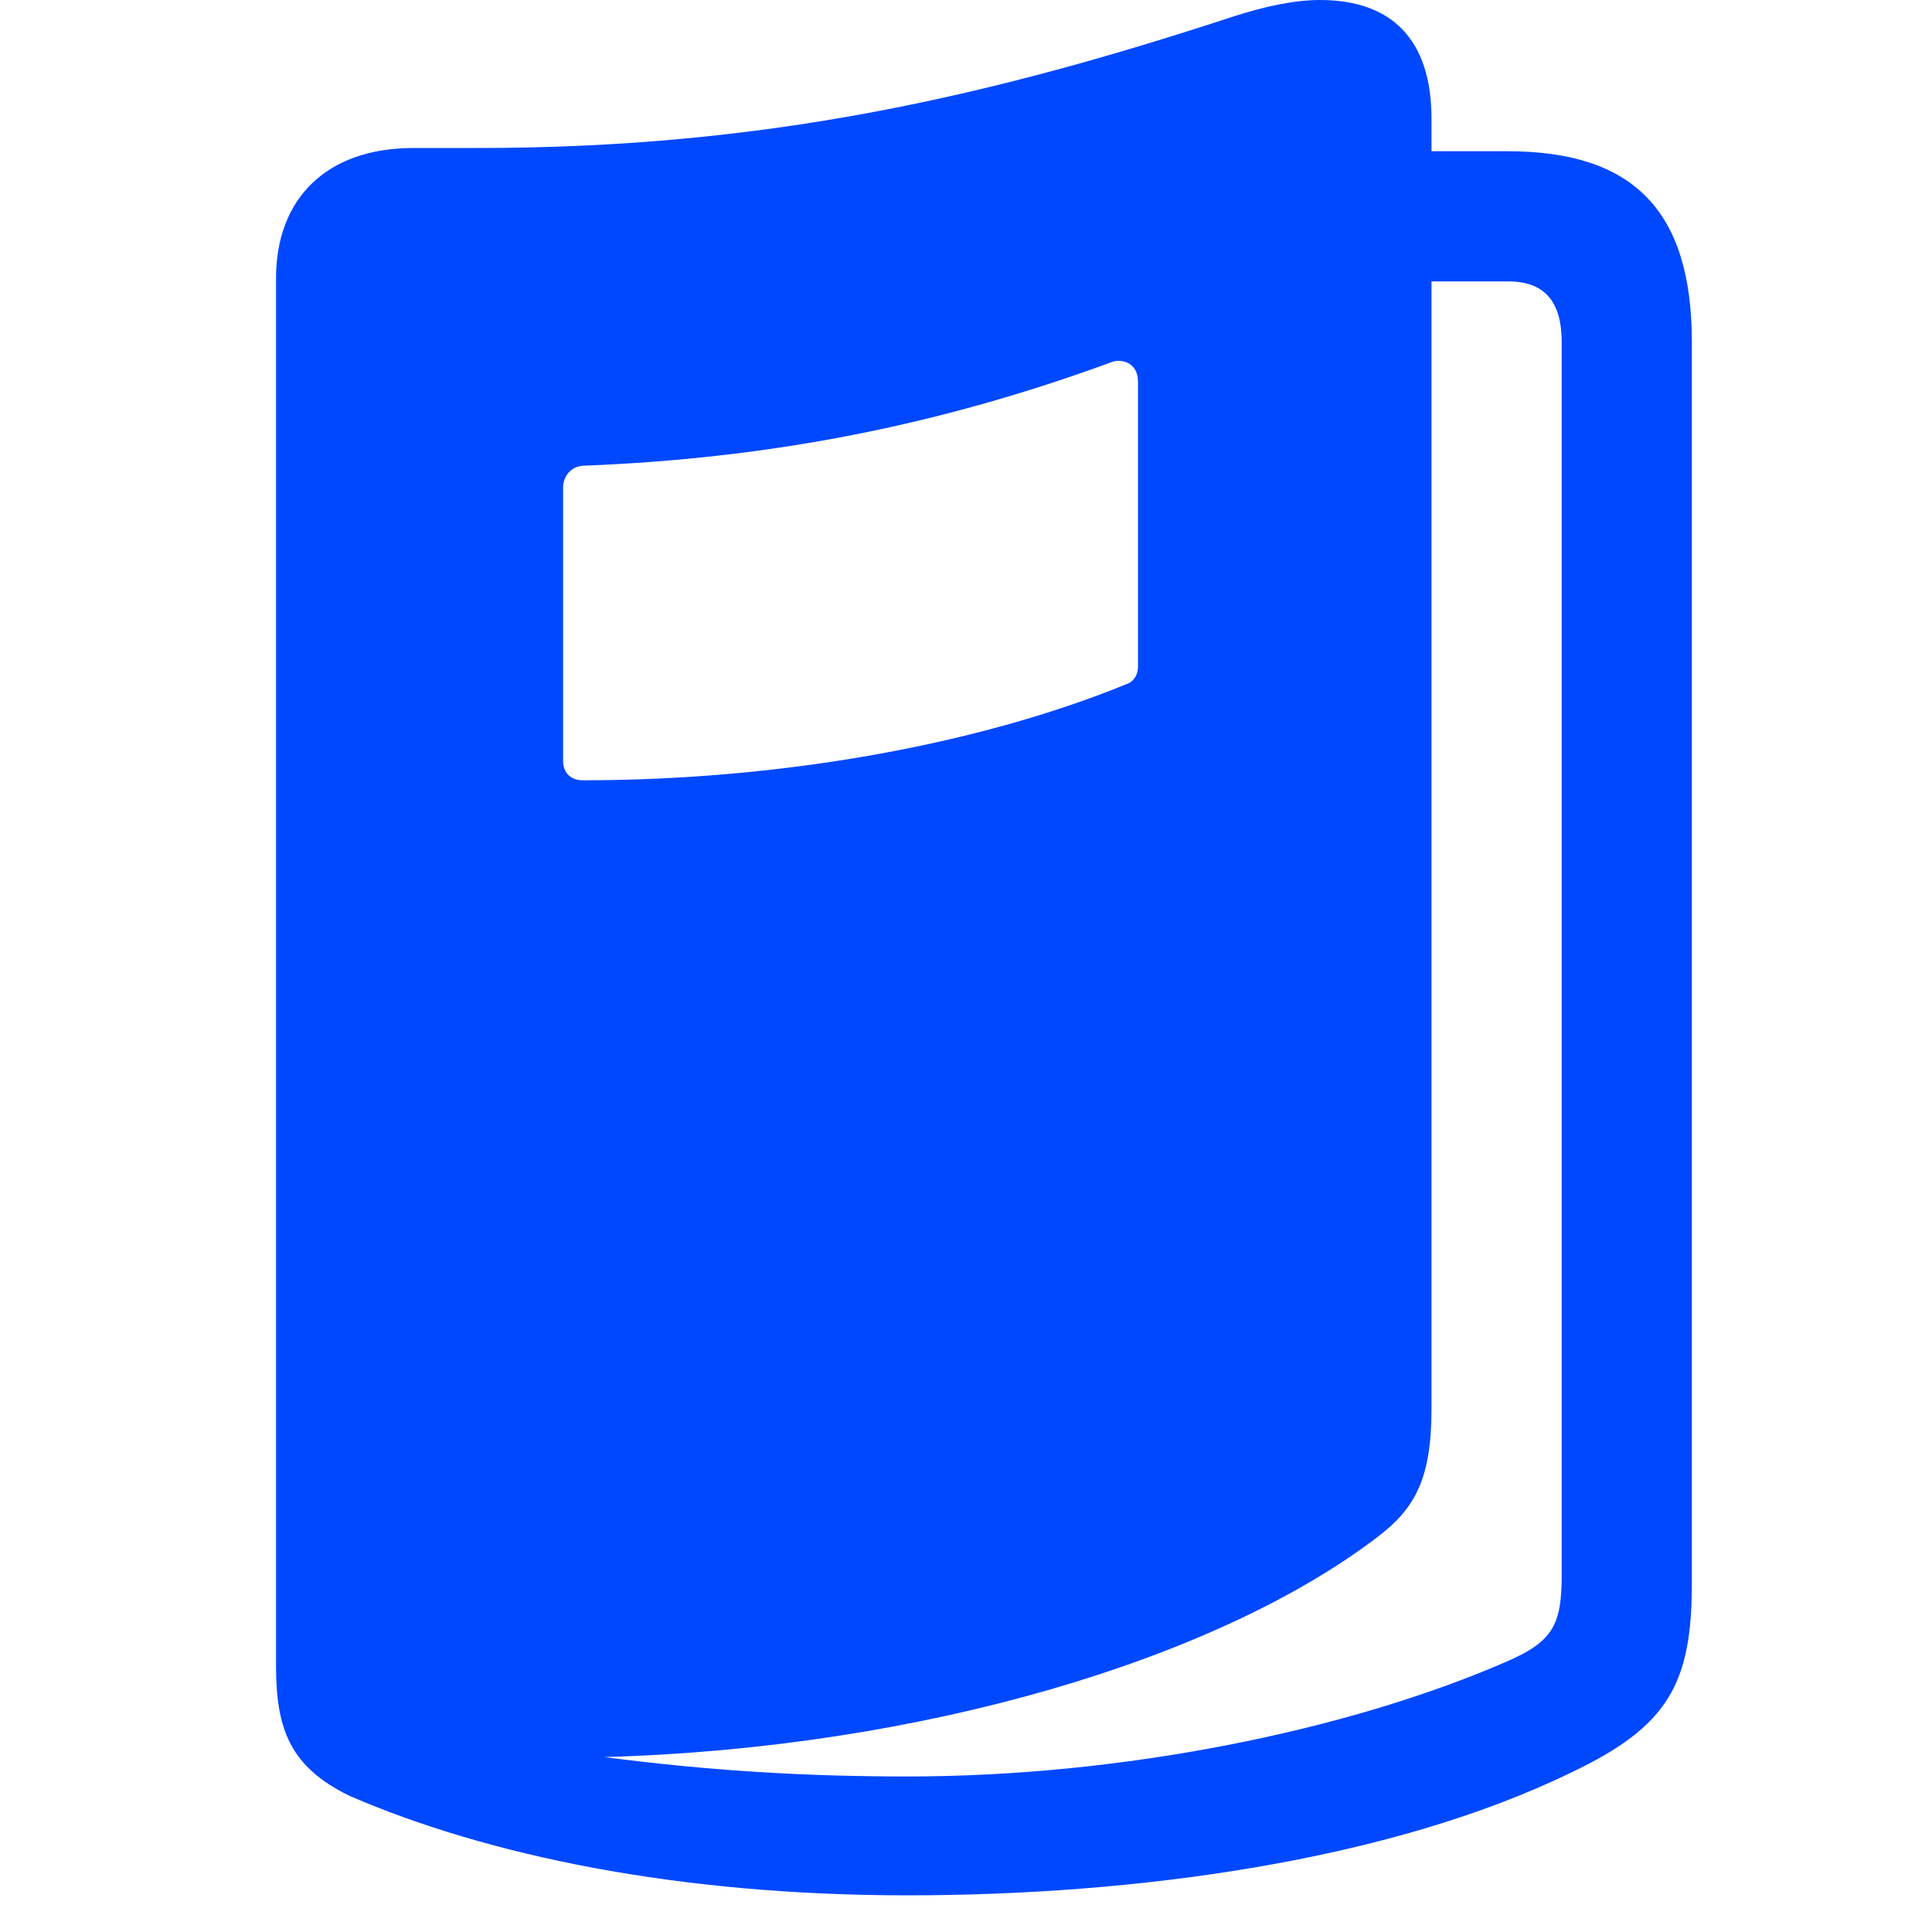 <svg width="40" height="40" viewBox="0 0 40 40" fill="none" xmlns="http://www.w3.org/2000/svg">
<path d="M5.715 34.487C5.715 35.792 5.999 36.579 7.238 37.182C10.101 38.421 14.052 39.241 18.79 39.241C23.477 39.241 28.751 38.538 32.534 36.696C34.543 35.742 35.028 34.855 35.028 32.779V7.081C35.028 4.369 33.823 3.131 31.212 3.131H29.638V2.461C29.638 0.804 28.801 0 27.328 0C26.825 0 26.223 0.117 25.503 0.352C20.447 2.009 15.826 3.064 9.9 3.064H8.561C6.753 3.064 5.715 4.118 5.715 5.759V34.487ZM11.658 15.753V10.095C11.658 9.86 11.825 9.66 12.06 9.643C15.96 9.492 19.442 8.806 23.008 7.5C23.209 7.416 23.561 7.5 23.561 7.902V13.811C23.561 13.962 23.477 14.113 23.326 14.163C20.213 15.435 16.111 16.155 12.06 16.155C11.842 16.155 11.658 16.021 11.658 15.753ZM12.512 36.378C19.091 36.194 25.201 34.353 28.516 31.825C29.286 31.239 29.638 30.636 29.638 29.163V5.826H31.228C31.965 5.826 32.333 6.228 32.333 7.081V32.595C32.333 33.599 32.182 33.968 31.228 34.386C27.897 35.843 23.209 36.78 18.79 36.78C16.68 36.78 14.688 36.663 12.512 36.378Z" fill="#0048FF"/>
</svg>

